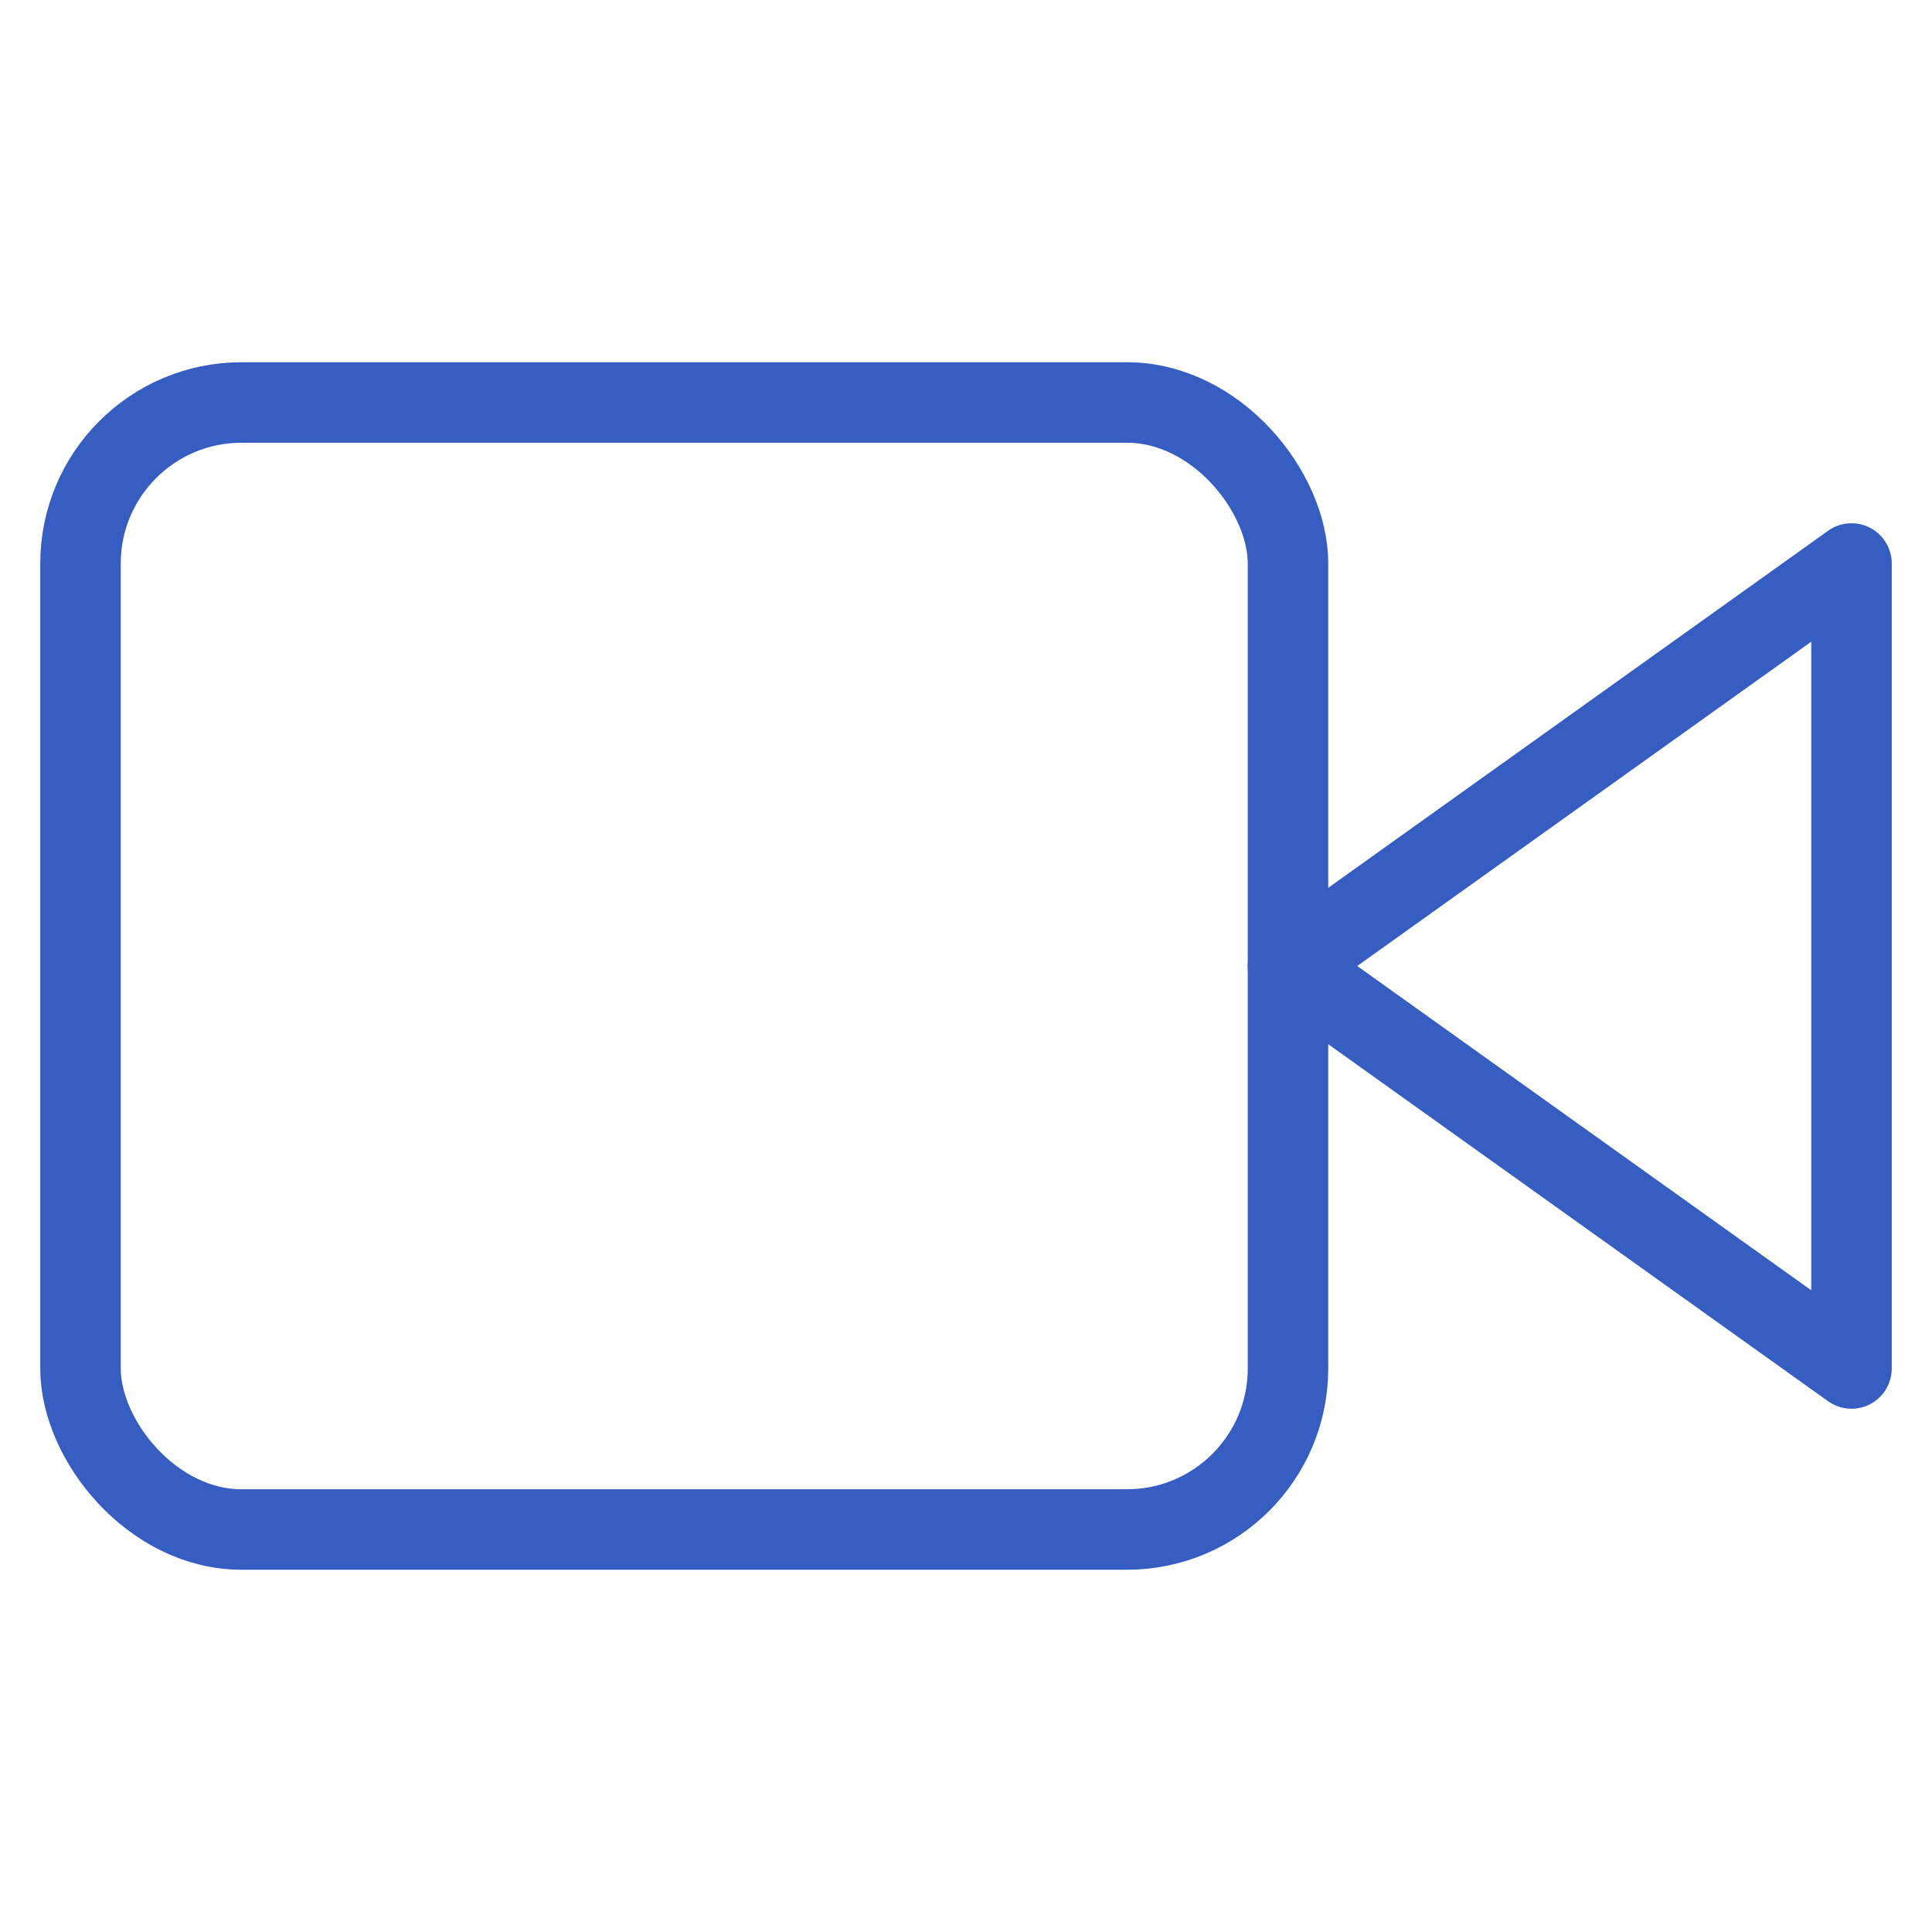 <svg xmlns="http://www.w3.org/2000/svg" width="800" height="800" viewBox="0 0 24 24" fill="none" stroke="#365ec2" stroke-width="1" stroke-linecap="round" stroke-linejoin="round" class="feather feather-video"><polygon points="23 7 16 12 23 17 23 7"></polygon><rect x="1" y="5" width="15" height="14" rx="2" ry="2"></rect></svg>